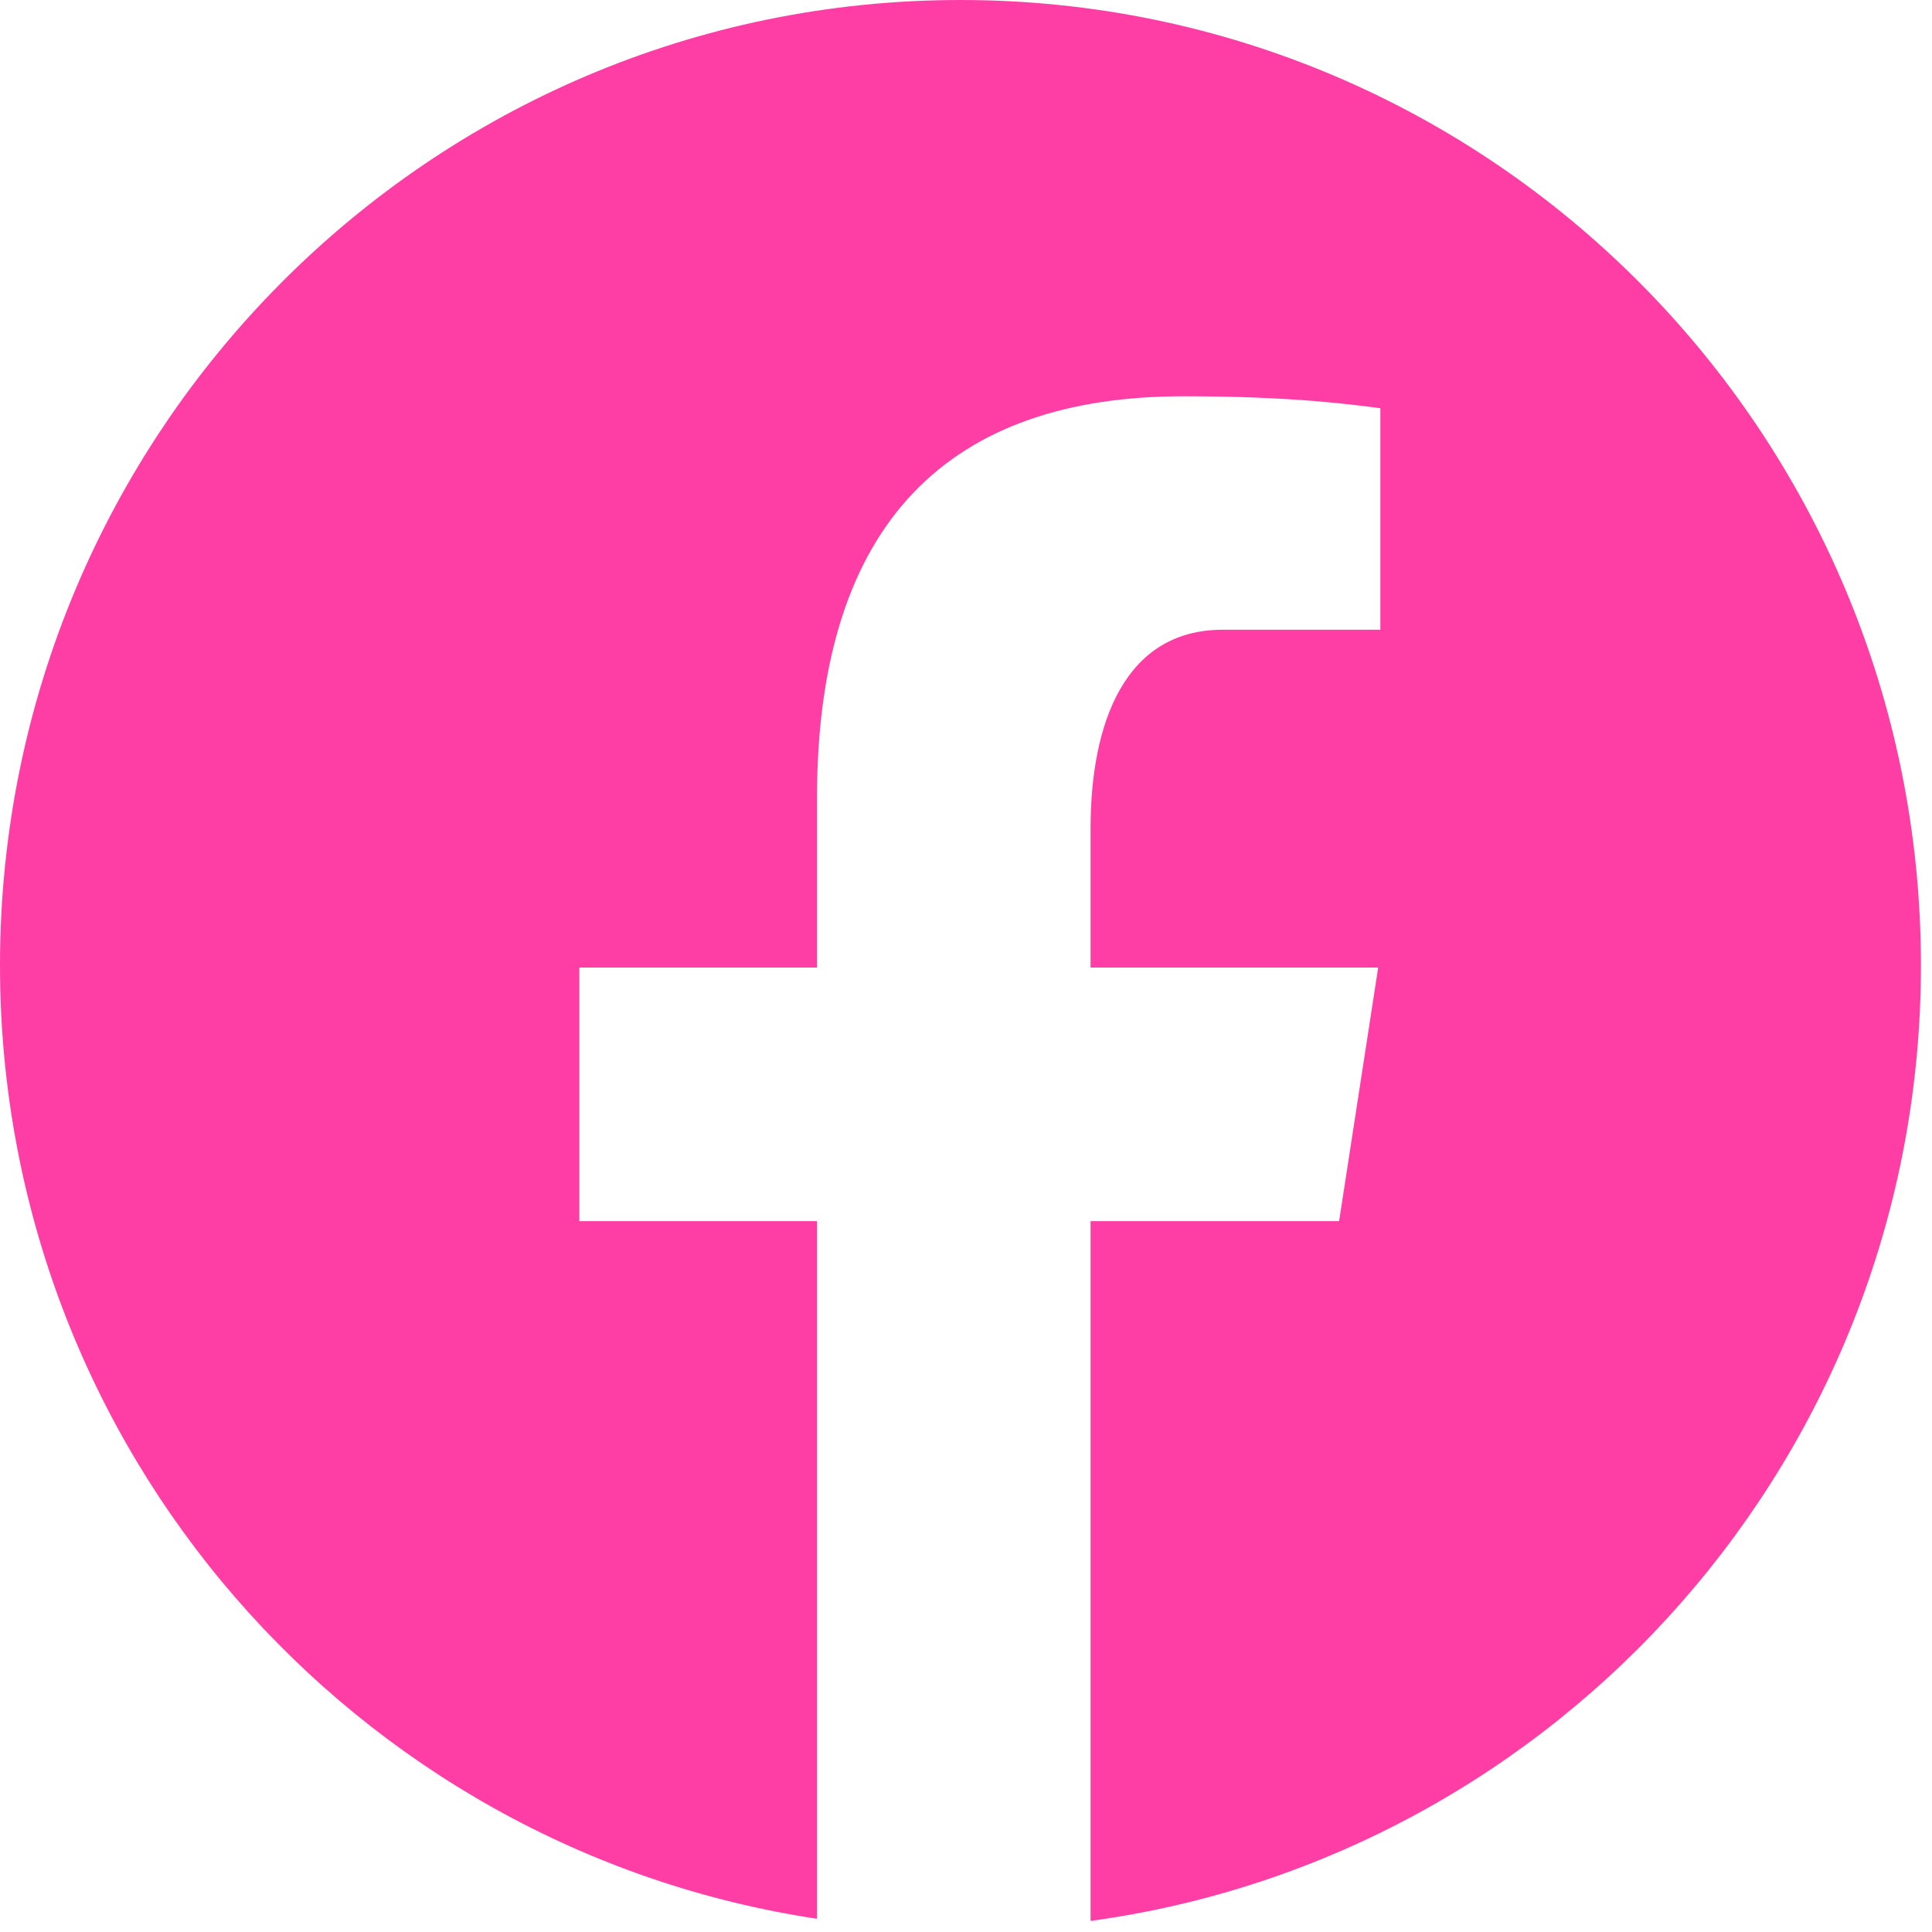 <svg width="40" height="40" viewBox="0 0 40 40" fill="none" xmlns="http://www.w3.org/2000/svg">
<path d="M19.886 0C8.901 0 0 8.946 0 19.987C0 30.006 7.347 38.282 16.915 39.726V25.282H11.995V20.032H16.915V16.532C16.915 10.748 19.717 8.204 24.501 8.204C26.799 8.204 28.01 8.38 28.579 8.451V13.038H25.317C23.284 13.038 22.579 14.977 22.579 17.156V20.032H28.534L27.725 25.282H22.579V39.771C32.282 38.444 39.771 30.104 39.771 19.987C39.771 8.946 30.871 0 19.886 0Z" fill="#FF3EA5"/>
</svg>
